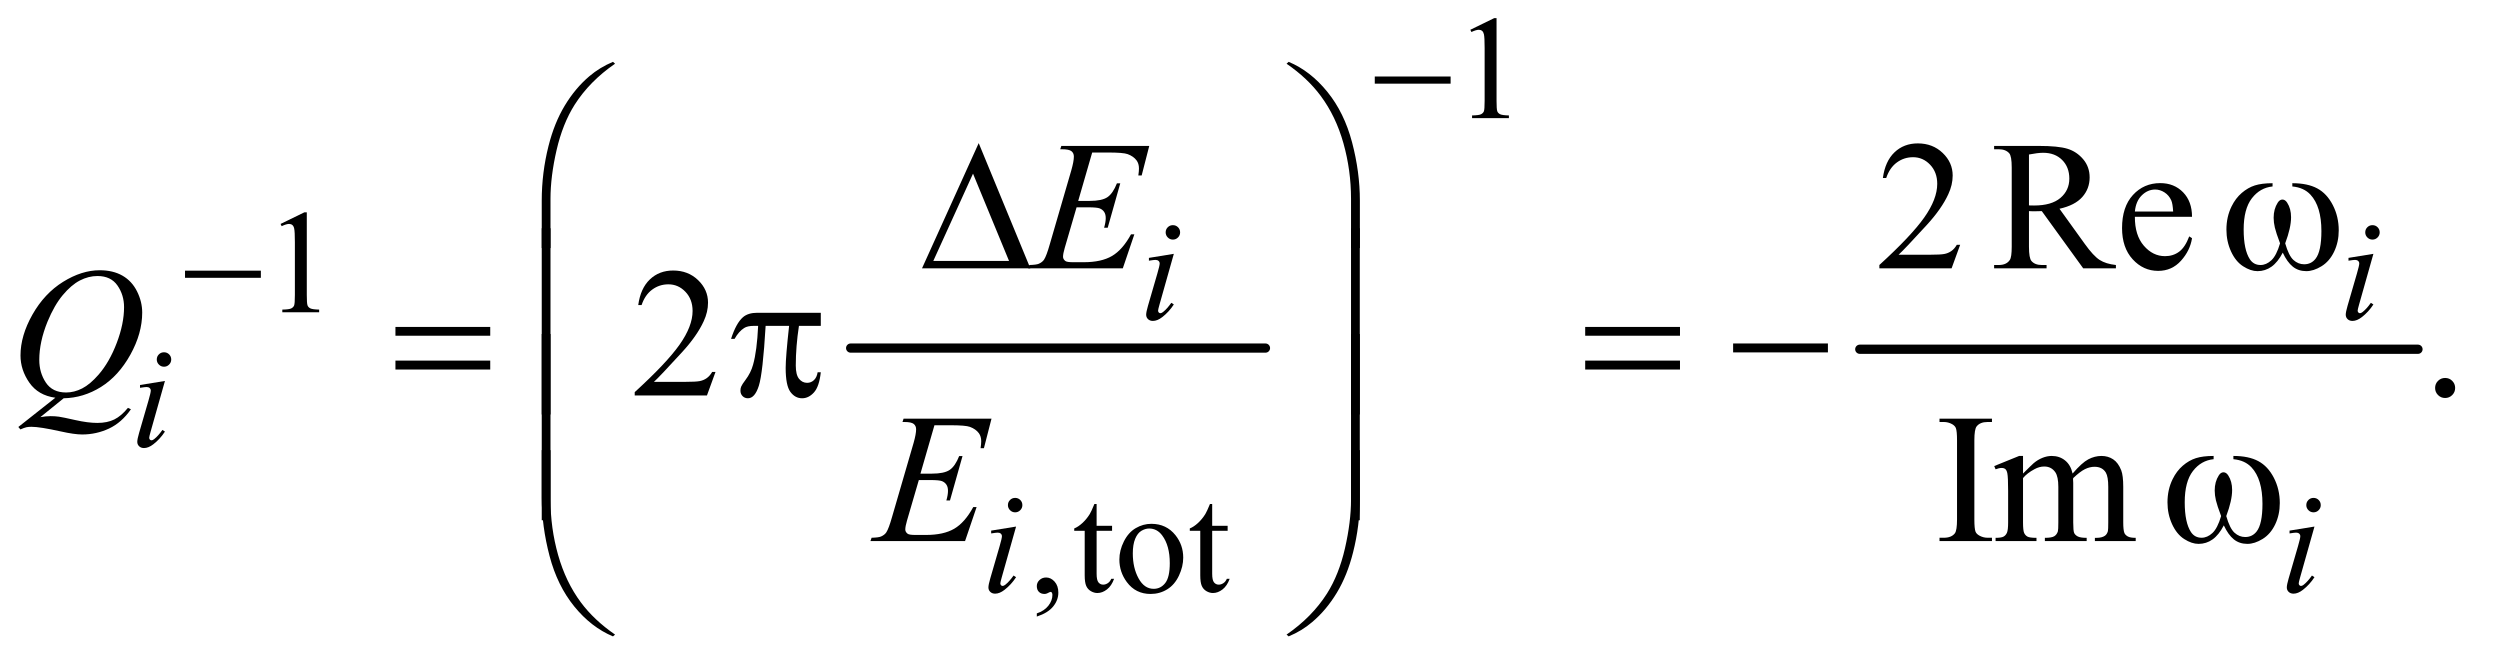 <?xml version="1.0" encoding="UTF-8"?>
<!DOCTYPE svg PUBLIC '-//W3C//DTD SVG 1.0//EN'
          'http://www.w3.org/TR/2001/REC-SVG-20010904/DTD/svg10.dtd'>
<svg stroke-dasharray="none" shape-rendering="auto" xmlns="http://www.w3.org/2000/svg" font-family="'Dialog'" text-rendering="auto" width="212" fill-opacity="1" color-interpolation="auto" color-rendering="auto" preserveAspectRatio="xMidYMid meet" font-size="12px" viewBox="0 0 212 56" fill="black" xmlns:xlink="http://www.w3.org/1999/xlink" stroke="black" image-rendering="auto" stroke-miterlimit="10" stroke-linecap="square" stroke-linejoin="miter" font-style="normal" stroke-width="1" height="56" stroke-dashoffset="0" font-weight="normal" stroke-opacity="1"
><!--Generated by the Batik Graphics2D SVG Generator--><defs id="genericDefs"
  /><g
  ><defs id="defs1"
    ><clipPath clipPathUnits="userSpaceOnUse" id="clipPath1"
      ><path d="M1.008 2.599 L135.006 2.599 L135.006 38.089 L1.008 38.089 L1.008 2.599 Z"
      /></clipPath
      ><clipPath clipPathUnits="userSpaceOnUse" id="clipPath2"
      ><path d="M32.207 83.051 L32.207 1216.886 L4313.292 1216.886 L4313.292 83.051 Z"
      /></clipPath
    ></defs
    ><g stroke-width="16" transform="scale(1.576,1.576) translate(-1.008,-2.599) matrix(0.031,0,0,0.031,0,0)" stroke-linejoin="round" stroke-linecap="round"
    ><line y2="688" fill="none" x1="1509" clip-path="url(#clipPath2)" x2="2229" y1="688"
    /></g
    ><g stroke-width="16" transform="matrix(0.049,0,0,0.049,-1.589,-4.096)" stroke-linejoin="round" stroke-linecap="round"
    ><line y2="688" fill="none" x1="3251" clip-path="url(#clipPath2)" x2="4217" y1="688"
    /></g
    ><g transform="matrix(0.049,0,0,0.049,-1.589,-4.096)"
    ><path d="M2577 135.125 L2618.25 115 L2622.375 115 L2622.375 258.125 Q2622.375 272.375 2623.562 275.875 Q2624.75 279.375 2628.5 281.25 Q2632.25 283.125 2643.75 283.375 L2643.75 288 L2580 288 L2580 283.375 Q2592 283.125 2595.5 281.312 Q2599 279.5 2600.375 276.438 Q2601.75 273.375 2601.75 258.125 L2601.75 166.625 Q2601.75 148.125 2600.5 142.875 Q2599.625 138.875 2597.312 137 Q2595 135.125 2591.75 135.125 Q2587.125 135.125 2578.875 139 L2577 135.125 Z" stroke="none" clip-path="url(#clipPath2)"
    /></g
    ><g transform="matrix(0.049,0,0,0.049,-1.589,-4.096)"
    ><path d="M518 471.125 L559.25 451 L563.375 451 L563.375 594.125 Q563.375 608.375 564.562 611.875 Q565.75 615.375 569.5 617.25 Q573.25 619.125 584.75 619.375 L584.75 624 L521 624 L521 619.375 Q533 619.125 536.5 617.312 Q540 615.5 541.375 612.438 Q542.75 609.375 542.75 594.125 L542.75 502.625 Q542.75 484.125 541.5 478.875 Q540.625 474.875 538.312 473 Q536 471.125 532.75 471.125 Q528.125 471.125 519.875 475 L518 471.125 Z" stroke="none" clip-path="url(#clipPath2)"
    /></g
    ><g transform="matrix(0.049,0,0,0.049,-1.589,-4.096)"
    ><path d="M1826.75 1150.625 L1826.75 1145.125 Q1839.625 1140.875 1846.688 1131.938 Q1853.75 1123 1853.75 1113 Q1853.75 1110.625 1852.625 1109 Q1851.75 1107.875 1850.875 1107.875 Q1849.5 1107.875 1844.875 1110.375 Q1842.625 1111.5 1840.125 1111.5 Q1834 1111.5 1830.375 1107.875 Q1826.75 1104.25 1826.75 1097.875 Q1826.75 1091.75 1831.438 1087.375 Q1836.125 1083 1842.875 1083 Q1851.125 1083 1857.562 1090.188 Q1864 1097.375 1864 1109.25 Q1864 1122.125 1855.062 1133.188 Q1846.125 1144.25 1826.75 1150.625 ZM1930.25 955.875 L1930.25 993.5 L1957 993.5 L1957 1002.25 L1930.25 1002.25 L1930.25 1076.5 Q1930.25 1087.625 1933.438 1091.5 Q1936.625 1095.375 1941.625 1095.375 Q1945.75 1095.375 1949.625 1092.812 Q1953.5 1090.25 1955.625 1085.25 L1960.5 1085.25 Q1956.125 1097.5 1948.125 1103.688 Q1940.125 1109.875 1931.625 1109.875 Q1925.875 1109.875 1920.375 1106.688 Q1914.875 1103.5 1912.25 1097.562 Q1909.625 1091.625 1909.625 1079.25 L1909.625 1002.25 L1891.5 1002.25 L1891.5 998.125 Q1898.375 995.375 1905.562 988.812 Q1912.75 982.25 1918.375 973.25 Q1921.25 968.5 1926.375 955.875 L1930.25 955.875 ZM2025 990.125 Q2051 990.125 2066.75 1009.875 Q2080.125 1026.75 2080.125 1048.625 Q2080.125 1064 2072.75 1079.75 Q2065.375 1095.5 2052.438 1103.5 Q2039.5 1111.5 2023.625 1111.5 Q1997.75 1111.5 1982.5 1090.875 Q1969.625 1073.5 1969.625 1051.875 Q1969.625 1036.125 1977.438 1020.562 Q1985.25 1005 1998 997.562 Q2010.75 990.125 2025 990.125 ZM2021.125 998.25 Q2014.5 998.25 2007.812 1002.188 Q2001.125 1006.125 1997 1016 Q1992.875 1025.875 1992.875 1041.375 Q1992.875 1066.375 2002.812 1084.5 Q2012.75 1102.625 2029 1102.625 Q2041.125 1102.625 2049 1092.625 Q2056.875 1082.625 2056.875 1058.25 Q2056.875 1027.75 2043.75 1010.25 Q2034.875 998.25 2021.125 998.25 ZM2130.25 955.875 L2130.25 993.5 L2157 993.5 L2157 1002.25 L2130.25 1002.25 L2130.25 1076.5 Q2130.25 1087.625 2133.438 1091.5 Q2136.625 1095.375 2141.625 1095.375 Q2145.75 1095.375 2149.625 1092.812 Q2153.5 1090.25 2155.625 1085.25 L2160.5 1085.25 Q2156.125 1097.5 2148.125 1103.688 Q2140.125 1109.875 2131.625 1109.875 Q2125.875 1109.875 2120.375 1106.688 Q2114.875 1103.5 2112.25 1097.562 Q2109.625 1091.625 2109.625 1079.25 L2109.625 1002.25 L2091.5 1002.25 L2091.5 998.125 Q2098.375 995.375 2105.562 988.812 Q2112.75 982.25 2118.375 973.25 Q2121.25 968.5 2126.375 955.875 L2130.25 955.875 Z" stroke="none" clip-path="url(#clipPath2)"
    /></g
    ><g transform="matrix(0.049,0,0,0.049,-1.589,-4.096)"
    ><path d="M3424.719 507.219 L3409.875 548 L3284.875 548 L3284.875 542.219 Q3340.031 491.906 3362.531 460.031 Q3385.031 428.156 3385.031 401.75 Q3385.031 381.594 3372.688 368.625 Q3360.344 355.656 3343.156 355.656 Q3327.531 355.656 3315.109 364.797 Q3302.688 373.938 3296.75 391.594 L3290.969 391.594 Q3294.875 362.688 3311.047 347.219 Q3327.219 331.75 3351.438 331.75 Q3377.219 331.75 3394.484 348.312 Q3411.75 364.875 3411.75 387.375 Q3411.75 403.469 3404.25 419.562 Q3392.688 444.875 3366.75 473.156 Q3327.844 515.656 3318.156 524.406 L3373.469 524.406 Q3390.344 524.406 3397.141 523.156 Q3403.938 521.906 3409.406 518.078 Q3414.875 514.25 3418.938 507.219 L3424.719 507.219 ZM3694.25 548 L3637.688 548 L3565.969 448.938 Q3558 449.25 3553 449.25 Q3550.969 449.25 3548.625 449.172 Q3546.281 449.094 3543.781 448.938 L3543.781 510.5 Q3543.781 530.5 3548.156 535.344 Q3554.094 542.219 3565.969 542.219 L3574.25 542.219 L3574.25 548 L3483.469 548 L3483.469 542.219 L3491.438 542.219 Q3504.875 542.219 3510.656 533.469 Q3513.938 528.625 3513.938 510.5 L3513.938 373.625 Q3513.938 353.625 3509.562 348.781 Q3503.469 341.906 3491.438 341.906 L3483.469 341.906 L3483.469 336.125 L3560.656 336.125 Q3594.406 336.125 3610.422 341.047 Q3626.438 345.969 3637.609 359.172 Q3648.781 372.375 3648.781 390.656 Q3648.781 410.188 3636.047 424.562 Q3623.312 438.938 3596.594 444.875 L3640.344 505.656 Q3655.344 526.594 3666.125 533.469 Q3676.906 540.344 3694.25 542.219 L3694.25 548 ZM3543.781 439.094 Q3546.75 439.094 3548.938 439.172 Q3551.125 439.25 3552.531 439.25 Q3582.844 439.25 3598.234 426.125 Q3613.625 413 3613.625 392.688 Q3613.625 372.844 3601.203 360.422 Q3588.781 348 3568.312 348 Q3559.25 348 3543.781 350.969 L3543.781 439.094 ZM3727.062 458.781 Q3726.906 490.656 3742.531 508.781 Q3758.156 526.906 3779.25 526.906 Q3793.312 526.906 3803.703 519.172 Q3814.094 511.438 3821.125 492.688 L3825.969 495.812 Q3822.688 517.219 3806.906 534.797 Q3791.125 552.375 3767.375 552.375 Q3741.594 552.375 3723.234 532.297 Q3704.875 512.219 3704.875 478.312 Q3704.875 441.594 3723.703 421.047 Q3742.531 400.5 3770.969 400.5 Q3795.031 400.5 3810.5 416.359 Q3825.969 432.219 3825.969 458.781 L3727.062 458.781 ZM3727.062 449.719 L3793.312 449.719 Q3792.531 435.969 3790.031 430.344 Q3786.125 421.594 3778.391 416.594 Q3770.656 411.594 3762.219 411.594 Q3749.25 411.594 3739.016 421.672 Q3728.781 431.75 3727.062 449.719 Z" stroke="none" clip-path="url(#clipPath2)"
    /></g
    ><g transform="matrix(0.049,0,0,0.049,-1.589,-4.096)"
    ><path d="M1270.719 727.219 L1255.875 768 L1130.875 768 L1130.875 762.219 Q1186.031 711.906 1208.531 680.031 Q1231.031 648.156 1231.031 621.75 Q1231.031 601.594 1218.688 588.625 Q1206.344 575.656 1189.156 575.656 Q1173.531 575.656 1161.109 584.797 Q1148.688 593.938 1142.75 611.594 L1136.969 611.594 Q1140.875 582.688 1157.047 567.219 Q1173.219 551.75 1197.438 551.75 Q1223.219 551.75 1240.484 568.312 Q1257.75 584.875 1257.75 607.375 Q1257.75 623.469 1250.25 639.562 Q1238.688 664.875 1212.75 693.156 Q1173.844 735.656 1164.156 744.406 L1219.469 744.406 Q1236.344 744.406 1243.141 743.156 Q1249.938 741.906 1255.406 738.078 Q1260.875 734.25 1264.938 727.219 L1270.719 727.219 ZM4264 737.688 Q4271.344 737.688 4276.344 742.766 Q4281.344 747.844 4281.344 755.031 Q4281.344 762.219 4276.266 767.297 Q4271.188 772.375 4264 772.375 Q4256.812 772.375 4251.734 767.297 Q4246.656 762.219 4246.656 755.031 Q4246.656 747.688 4251.734 742.688 Q4256.812 737.688 4264 737.688 Z" stroke="none" clip-path="url(#clipPath2)"
    /></g
    ><g transform="matrix(0.049,0,0,0.049,-1.589,-4.096)"
    ><path d="M3479.75 1014.219 L3479.75 1020 L3388.969 1020 L3388.969 1014.219 L3396.469 1014.219 Q3409.594 1014.219 3415.531 1006.562 Q3419.281 1001.562 3419.281 982.5 L3419.281 845.625 Q3419.281 829.531 3417.25 824.375 Q3415.688 820.469 3410.844 817.656 Q3403.969 813.906 3396.469 813.906 L3388.969 813.906 L3388.969 808.125 L3479.75 808.125 L3479.75 813.906 L3472.094 813.906 Q3459.125 813.906 3453.188 821.562 Q3449.281 826.562 3449.281 845.625 L3449.281 982.5 Q3449.281 998.594 3451.312 1003.75 Q3452.875 1007.656 3457.875 1010.469 Q3464.594 1014.219 3472.094 1014.219 L3479.75 1014.219 ZM3533.5 903.125 Q3549.125 887.5 3551.938 885.156 Q3558.969 879.219 3567.094 875.938 Q3575.219 872.656 3583.188 872.656 Q3596.625 872.656 3606.312 880.469 Q3616 888.281 3619.281 903.125 Q3635.375 884.375 3646.469 878.516 Q3657.562 872.656 3669.281 872.656 Q3680.688 872.656 3689.516 878.516 Q3698.344 884.375 3703.5 897.656 Q3706.938 906.719 3706.938 926.094 L3706.938 987.656 Q3706.938 1001.094 3708.969 1006.094 Q3710.531 1009.531 3714.75 1011.953 Q3718.969 1014.375 3728.5 1014.375 L3728.5 1020 L3657.875 1020 L3657.875 1014.375 L3660.844 1014.375 Q3670.062 1014.375 3675.219 1010.781 Q3678.812 1008.281 3680.375 1002.812 Q3681 1000.156 3681 987.656 L3681 926.094 Q3681 908.594 3676.781 901.406 Q3670.688 891.406 3657.25 891.406 Q3648.969 891.406 3640.609 895.547 Q3632.25 899.688 3620.375 910.938 L3620.062 912.656 L3620.375 919.375 L3620.375 987.656 Q3620.375 1002.344 3622.016 1005.938 Q3623.656 1009.531 3628.188 1011.953 Q3632.719 1014.375 3643.656 1014.375 L3643.656 1020 L3571.312 1020 L3571.312 1014.375 Q3583.188 1014.375 3587.641 1011.562 Q3592.094 1008.75 3593.812 1003.125 Q3594.594 1000.469 3594.594 987.656 L3594.594 926.094 Q3594.594 908.594 3589.438 900.938 Q3582.562 890.938 3570.219 890.938 Q3561.781 890.938 3553.5 895.469 Q3540.531 902.344 3533.5 910.938 L3533.5 987.656 Q3533.5 1001.719 3535.453 1005.938 Q3537.406 1010.156 3541.234 1012.266 Q3545.062 1014.375 3556.781 1014.375 L3556.781 1020 L3486 1020 L3486 1014.375 Q3495.844 1014.375 3499.75 1012.266 Q3503.656 1010.156 3505.688 1005.547 Q3507.719 1000.938 3507.719 987.656 L3507.719 932.969 Q3507.719 909.375 3506.312 902.5 Q3505.219 897.344 3502.875 895.391 Q3500.531 893.438 3496.469 893.438 Q3492.094 893.438 3486 895.781 L3483.656 890.156 L3526.781 872.656 L3533.5 872.656 L3533.5 903.125 Z" stroke="none" clip-path="url(#clipPath2)"
    /></g
    ><g transform="matrix(0.049,0,0,0.049,-1.589,-4.096)"
    ><path d="M2062.25 473.25 Q2067.5 473.25 2071.125 476.875 Q2074.75 480.5 2074.75 485.75 Q2074.75 490.875 2071.062 494.562 Q2067.375 498.25 2062.25 498.25 Q2057.125 498.25 2053.438 494.562 Q2049.75 490.875 2049.75 485.75 Q2049.75 480.5 2053.375 476.875 Q2057 473.25 2062.25 473.25 ZM2063.875 522.875 L2039.125 610.5 Q2036.625 619.375 2036.625 621.125 Q2036.625 623.125 2037.812 624.375 Q2039 625.625 2040.625 625.625 Q2042.5 625.625 2045.125 623.625 Q2052.25 618 2059.5 607.625 L2063.875 610.5 Q2055.375 623.5 2043.875 632.375 Q2035.375 639 2027.625 639 Q2022.5 639 2019.25 635.938 Q2016 632.875 2016 628.25 Q2016 623.625 2019.125 612.875 L2035.375 556.875 Q2039.375 543.125 2039.375 539.625 Q2039.375 536.875 2037.438 535.125 Q2035.5 533.375 2032.125 533.375 Q2029.375 533.375 2020.75 534.75 L2020.75 529.875 L2063.875 522.875 ZM4138.25 473.25 Q4143.5 473.25 4147.125 476.875 Q4150.75 480.5 4150.75 485.75 Q4150.75 490.875 4147.062 494.562 Q4143.375 498.25 4138.25 498.25 Q4133.125 498.25 4129.438 494.562 Q4125.75 490.875 4125.75 485.75 Q4125.75 480.5 4129.375 476.875 Q4133 473.25 4138.25 473.25 ZM4139.875 522.875 L4115.125 610.5 Q4112.625 619.375 4112.625 621.125 Q4112.625 623.125 4113.812 624.375 Q4115 625.625 4116.625 625.625 Q4118.5 625.625 4121.125 623.625 Q4128.25 618 4135.5 607.625 L4139.875 610.5 Q4131.375 623.5 4119.875 632.375 Q4111.375 639 4103.625 639 Q4098.5 639 4095.25 635.938 Q4092 632.875 4092 628.25 Q4092 623.625 4095.125 612.875 L4111.375 556.875 Q4115.375 543.125 4115.375 539.625 Q4115.375 536.875 4113.438 535.125 Q4111.5 533.375 4108.125 533.375 Q4105.375 533.375 4096.75 534.75 L4096.75 529.875 L4139.875 522.875 Z" stroke="none" clip-path="url(#clipPath2)"
    /></g
    ><g transform="matrix(0.049,0,0,0.049,-1.589,-4.096)"
    ><path d="M316.25 693.25 Q321.5 693.25 325.125 696.875 Q328.75 700.5 328.75 705.75 Q328.75 710.875 325.062 714.562 Q321.375 718.25 316.25 718.25 Q311.125 718.25 307.438 714.562 Q303.75 710.875 303.75 705.75 Q303.75 700.5 307.375 696.875 Q311 693.25 316.25 693.25 ZM317.875 742.875 L293.125 830.5 Q290.625 839.375 290.625 841.125 Q290.625 843.125 291.812 844.375 Q293 845.625 294.625 845.625 Q296.5 845.625 299.125 843.625 Q306.25 838 313.5 827.625 L317.875 830.5 Q309.375 843.5 297.875 852.375 Q289.375 859 281.625 859 Q276.5 859 273.25 855.938 Q270 852.875 270 848.25 Q270 843.625 273.125 832.875 L289.375 776.875 Q293.375 763.125 293.375 759.625 Q293.375 756.875 291.438 755.125 Q289.5 753.375 286.125 753.375 Q283.375 753.375 274.75 754.75 L274.75 749.875 L317.875 742.875 Z" stroke="none" clip-path="url(#clipPath2)"
    /></g
    ><g transform="matrix(0.049,0,0,0.049,-1.589,-4.096)"
    ><path d="M1789.25 945.25 Q1794.5 945.25 1798.125 948.875 Q1801.75 952.5 1801.75 957.75 Q1801.75 962.875 1798.062 966.562 Q1794.375 970.25 1789.25 970.25 Q1784.125 970.25 1780.438 966.562 Q1776.75 962.875 1776.75 957.75 Q1776.75 952.5 1780.375 948.875 Q1784 945.25 1789.25 945.25 ZM1790.875 994.875 L1766.125 1082.5 Q1763.625 1091.375 1763.625 1093.125 Q1763.625 1095.125 1764.812 1096.375 Q1766 1097.625 1767.625 1097.625 Q1769.5 1097.625 1772.125 1095.625 Q1779.25 1090 1786.5 1079.625 L1790.875 1082.5 Q1782.375 1095.5 1770.875 1104.375 Q1762.375 1111 1754.625 1111 Q1749.5 1111 1746.25 1107.938 Q1743 1104.875 1743 1100.25 Q1743 1095.625 1746.125 1084.875 L1762.375 1028.875 Q1766.375 1015.125 1766.375 1011.625 Q1766.375 1008.875 1764.438 1007.125 Q1762.5 1005.375 1759.125 1005.375 Q1756.375 1005.375 1747.75 1006.75 L1747.75 1001.875 L1790.875 994.875 ZM4036.25 945.25 Q4041.5 945.25 4045.125 948.875 Q4048.75 952.5 4048.75 957.75 Q4048.75 962.875 4045.062 966.562 Q4041.375 970.25 4036.25 970.25 Q4031.125 970.25 4027.438 966.562 Q4023.75 962.875 4023.75 957.75 Q4023.75 952.5 4027.375 948.875 Q4031 945.25 4036.25 945.25 ZM4037.875 994.875 L4013.125 1082.5 Q4010.625 1091.375 4010.625 1093.125 Q4010.625 1095.125 4011.812 1096.375 Q4013 1097.625 4014.625 1097.625 Q4016.5 1097.625 4019.125 1095.625 Q4026.25 1090 4033.5 1079.625 L4037.875 1082.5 Q4029.375 1095.5 4017.875 1104.375 Q4009.375 1111 4001.625 1111 Q3996.5 1111 3993.25 1107.938 Q3990 1104.875 3990 1100.25 Q3990 1095.625 3993.125 1084.875 L4009.375 1028.875 Q4013.375 1015.125 4013.375 1011.625 Q4013.375 1008.875 4011.438 1007.125 Q4009.5 1005.375 4006.125 1005.375 Q4003.375 1005.375 3994.75 1006.75 L3994.75 1001.875 L4037.875 994.875 Z" stroke="none" clip-path="url(#clipPath2)"
    /></g
    ><g transform="matrix(0.049,0,0,0.049,-1.589,-4.096)"
    ><path d="M1922.594 347.531 L1898.375 431.281 L1918.219 431.281 Q1939.469 431.281 1949 424.797 Q1958.531 418.312 1965.406 400.812 L1971.188 400.812 L1949.469 477.688 L1943.219 477.688 Q1946.031 468 1946.031 461.125 Q1946.031 454.406 1943.297 450.344 Q1940.562 446.281 1935.797 444.328 Q1931.031 442.375 1915.719 442.375 L1895.562 442.375 L1875.094 512.531 Q1872.125 522.688 1872.125 528 Q1872.125 532.062 1876.031 535.188 Q1878.688 537.375 1889.312 537.375 L1908.062 537.375 Q1938.531 537.375 1956.891 526.594 Q1975.25 515.812 1989.781 489.094 L1995.562 489.094 L1975.562 548 L1811.812 548 L1813.844 542.219 Q1826.031 541.906 1830.25 540.031 Q1836.5 537.219 1839.312 532.844 Q1843.531 526.438 1849.312 505.969 L1886.5 378.156 Q1890.875 362.688 1890.875 354.562 Q1890.875 348.625 1886.734 345.266 Q1882.594 341.906 1870.562 341.906 L1867.281 341.906 L1869.156 336.125 L2021.344 336.125 L2008.219 387.219 L2002.438 387.219 Q2003.531 380.031 2003.531 375.188 Q2003.531 366.906 1999.469 361.281 Q1994.156 354.094 1984 350.344 Q1976.5 347.531 1949.469 347.531 L1922.594 347.531 Z" stroke="none" clip-path="url(#clipPath2)"
    /></g
    ><g transform="matrix(0.049,0,0,0.049,-1.589,-4.096)"
    ><path d="M142.594 772.844 L102.281 805.5 Q111.812 803.781 119.938 803.781 Q127.75 803.781 134.391 804.719 Q141.031 805.656 162.828 810.578 Q184.625 815.5 200.875 815.5 Q218.219 815.5 230.328 809.484 Q242.438 803.469 253.844 789.406 L259 791.906 Q242.906 815.031 221.031 825.266 Q199.156 835.5 174.625 835.5 Q161.031 835.5 137.438 830.188 Q101.344 822.219 86.969 822.219 Q81.5 822.219 78.062 823 Q74.625 823.781 67.75 826.75 L64.156 822.531 L128.219 771.906 Q98.531 767.844 83.219 745.812 Q67.906 723.781 67.906 698.781 Q67.906 664.562 88.609 628 Q109.312 591.438 141.578 571.359 Q173.844 551.281 204.938 551.281 Q228.062 551.281 244.391 560.656 Q260.719 570.031 269.625 587.922 Q278.531 605.812 278.531 624.562 Q278.531 660.5 258.062 697.375 Q237.594 734.25 207.203 753.234 Q176.812 772.219 142.594 772.844 ZM201.188 561.281 Q185.562 561.281 170.641 569.016 Q155.719 576.75 141.031 594.328 Q126.344 611.906 114.625 640.344 Q100.406 675.344 100.406 706.438 Q100.406 728.625 111.812 745.734 Q123.219 762.844 146.812 762.844 Q160.875 762.844 174.625 755.812 Q188.375 748.781 203.062 731.906 Q221.812 710.344 234.469 677.062 Q247.125 643.781 247.125 615.188 Q247.125 594.094 235.719 577.688 Q224.312 561.281 201.188 561.281 Z" stroke="none" clip-path="url(#clipPath2)"
    /></g
    ><g transform="matrix(0.049,0,0,0.049,-1.589,-4.096)"
    ><path d="M1649.594 819.531 L1625.375 903.281 L1645.219 903.281 Q1666.469 903.281 1676 896.797 Q1685.531 890.312 1692.406 872.812 L1698.188 872.812 L1676.469 949.688 L1670.219 949.688 Q1673.031 940 1673.031 933.125 Q1673.031 926.406 1670.297 922.344 Q1667.562 918.281 1662.797 916.328 Q1658.031 914.375 1642.719 914.375 L1622.562 914.375 L1602.094 984.531 Q1599.125 994.688 1599.125 1000 Q1599.125 1004.062 1603.031 1007.188 Q1605.688 1009.375 1616.312 1009.375 L1635.062 1009.375 Q1665.531 1009.375 1683.891 998.594 Q1702.25 987.812 1716.781 961.094 L1722.562 961.094 L1702.562 1020 L1538.812 1020 L1540.844 1014.219 Q1553.031 1013.906 1557.25 1012.031 Q1563.5 1009.219 1566.312 1004.844 Q1570.531 998.438 1576.312 977.969 L1613.5 850.156 Q1617.875 834.688 1617.875 826.562 Q1617.875 820.625 1613.734 817.266 Q1609.594 813.906 1597.562 813.906 L1594.281 813.906 L1596.156 808.125 L1748.344 808.125 L1735.219 859.219 L1729.438 859.219 Q1730.531 852.031 1730.531 847.188 Q1730.531 838.906 1726.469 833.281 Q1721.156 826.094 1711 822.344 Q1703.5 819.531 1676.469 819.531 L1649.594 819.531 Z" stroke="none" clip-path="url(#clipPath2)"
    /></g
    ><g transform="matrix(0.049,0,0,0.049,-1.589,-4.096)"
    ><path d="M2411.625 216 L2542.875 216 L2542.875 228.375 L2411.625 228.375 L2411.625 216 Z" stroke="none" clip-path="url(#clipPath2)"
    /></g
    ><g transform="matrix(0.049,0,0,0.049,-1.589,-4.096)"
    ><path d="M352.625 552 L483.875 552 L483.875 564.375 L352.625 564.375 L352.625 552 Z" stroke="none" clip-path="url(#clipPath2)"
    /></g
    ><g transform="matrix(0.049,0,0,0.049,-1.589,-4.096)"
    ><path d="M969.969 512.938 L969.969 430.75 Q969.969 382.625 981.688 336.219 Q991.688 296.375 1009.891 266.219 Q1028.094 236.062 1052.469 215.438 Q1070.281 200.281 1093.25 190.594 L1096.844 193.875 Q1052.781 224.188 1026.844 264.969 Q1006.219 297.625 995.672 343.25 Q985.125 388.875 985.125 427.625 L985.125 512.938 L969.969 512.938 ZM2385.844 512.938 L2370.531 512.938 L2370.531 427.625 Q2370.531 378.25 2357.406 331.531 Q2344.281 284.812 2318.031 249.5 Q2295.375 218.875 2258.969 193.875 L2262.562 190.594 Q2300.219 206.375 2329.516 242.469 Q2358.812 278.562 2372.328 329.891 Q2385.844 381.219 2385.844 430.75 L2385.844 512.938 Z" stroke="none" clip-path="url(#clipPath2)"
    /></g
    ><g transform="matrix(0.049,0,0,0.049,-1.589,-4.096)"
    ><path d="M1815.562 548 L1628.062 548 L1726.188 331.281 L1815.562 548 ZM1778.688 535.188 L1716.344 384.094 L1647.594 535.188 L1778.688 535.188 ZM3999.562 406.281 L3999.562 400.656 Q4025.969 400.656 4042.688 409.641 Q4059.406 418.625 4069.641 438.547 Q4079.875 458.469 4079.875 482.219 Q4079.875 502.375 4071.906 519.094 Q4063.938 535.812 4050.109 544.328 Q4036.281 552.844 4023.781 552.844 Q4010.031 552.844 4000.344 545.031 Q3990.656 537.219 3983 520.812 Q3974.406 537.375 3963.547 545.109 Q3952.688 552.844 3939.25 552.844 Q3927.531 552.844 3914.484 544.484 Q3901.438 536.125 3893.469 518.703 Q3885.5 501.281 3885.5 480.969 Q3885.5 458.938 3894.406 440.812 Q3901.281 426.75 3911.984 417.531 Q3922.688 408.312 3934.719 404.484 Q3946.75 400.656 3965.344 400.656 L3965.344 406.281 Q3943.625 408.469 3929.484 426.828 Q3915.344 445.188 3915.344 480.812 Q3915.344 515.969 3926.125 532.375 Q3932.688 542.219 3944.562 542.219 Q3954.406 542.219 3963.234 534.094 Q3972.062 525.969 3978.312 504.719 Q3971.438 486.438 3969.328 477.531 Q3967.219 468.625 3967.219 460.5 Q3967.219 445.344 3974.25 434.406 Q3977.688 428.938 3982.375 428.938 Q3987.219 428.938 3990.656 434.406 Q3997.375 444.719 3997.375 459.562 Q3997.375 477.688 3987.219 504.719 Q3993.312 526.125 4001.516 533.547 Q4009.719 540.969 4020.031 540.969 Q4032.219 540.969 4039.719 531.438 Q4049.875 518.625 4049.875 483.469 Q4049.875 440.812 4030.969 420.5 Q4019.562 408.156 3999.562 406.281 Z" stroke="none" clip-path="url(#clipPath2)"
    /></g
    ><g transform="matrix(0.049,0,0,0.049,-1.589,-4.096)"
    ><path d="M716.781 649.406 L880.844 649.406 L880.844 664.562 L716.781 664.562 L716.781 649.406 ZM716.781 707.688 L880.844 707.688 L880.844 723.156 L716.781 723.156 L716.781 707.688 ZM1452.906 624.875 L1452.906 647.531 L1415.094 647.531 Q1409.625 683.312 1409.625 716.125 Q1409.625 732.219 1415.25 739.172 Q1420.875 746.125 1429.312 746.125 Q1436.031 746.125 1441.031 741.438 Q1446.031 736.75 1447.438 727.844 L1452.906 727.844 Q1450.25 752.531 1441.109 762.688 Q1431.969 772.844 1420.562 772.844 Q1408.375 772.844 1400.25 761.75 Q1392.125 750.656 1392.125 720.344 Q1392.125 701.281 1398.062 647.531 L1357.438 647.531 Q1352.594 729.406 1345.719 751.125 Q1338.844 772.844 1326.812 772.844 Q1321.188 772.844 1317.516 769.094 Q1313.844 765.344 1313.844 759.719 Q1313.844 755.656 1315.094 752.688 Q1316.812 748.625 1322.438 741.281 Q1331.969 728.625 1335.719 714.719 Q1342.438 690.969 1344.469 647.531 L1337.281 647.531 Q1325.875 647.531 1320.25 651.281 Q1311.188 656.906 1303.688 670.031 L1297.594 670.031 Q1306.344 643 1318.062 632.688 Q1326.969 624.875 1343.062 624.875 L1452.906 624.875 ZM2775.781 649.406 L2939.844 649.406 L2939.844 664.562 L2775.781 664.562 L2775.781 649.406 ZM2775.781 707.688 L2939.844 707.688 L2939.844 723.156 L2775.781 723.156 L2775.781 707.688 ZM3031.781 678 L3195.844 678 L3195.844 693.469 L3031.781 693.469 L3031.781 678 Z" stroke="none" clip-path="url(#clipPath2)"
    /></g
    ><g transform="matrix(0.049,0,0,0.049,-1.589,-4.096)"
    ><path d="M985.125 800.938 L969.969 800.938 L969.969 478.594 L985.125 478.594 L985.125 800.938 ZM2385.688 800.938 L2370.531 800.938 L2370.531 478.594 L2385.688 478.594 L2385.688 800.938 Z" stroke="none" clip-path="url(#clipPath2)"
    /></g
    ><g transform="matrix(0.049,0,0,0.049,-1.589,-4.096)"
    ><path d="M985.125 983.938 L969.969 983.938 L969.969 661.594 L985.125 661.594 L985.125 983.938 ZM2385.688 983.938 L2370.531 983.938 L2370.531 661.594 L2385.688 661.594 L2385.688 983.938 Z" stroke="none" clip-path="url(#clipPath2)"
    /></g
    ><g transform="matrix(0.049,0,0,0.049,-1.589,-4.096)"
    ><path d="M3897.562 878.281 L3897.562 872.656 Q3923.969 872.656 3940.688 881.641 Q3957.406 890.625 3967.641 910.547 Q3977.875 930.469 3977.875 954.219 Q3977.875 974.375 3969.906 991.094 Q3961.938 1007.812 3948.109 1016.328 Q3934.281 1024.844 3921.781 1024.844 Q3908.031 1024.844 3898.344 1017.031 Q3888.656 1009.219 3881 992.812 Q3872.406 1009.375 3861.547 1017.109 Q3850.688 1024.844 3837.25 1024.844 Q3825.531 1024.844 3812.484 1016.484 Q3799.438 1008.125 3791.469 990.703 Q3783.5 973.281 3783.5 952.969 Q3783.5 930.938 3792.406 912.812 Q3799.281 898.75 3809.984 889.531 Q3820.688 880.312 3832.719 876.484 Q3844.75 872.656 3863.344 872.656 L3863.344 878.281 Q3841.625 880.469 3827.484 898.828 Q3813.344 917.188 3813.344 952.812 Q3813.344 987.969 3824.125 1004.375 Q3830.688 1014.219 3842.562 1014.219 Q3852.406 1014.219 3861.234 1006.094 Q3870.062 997.969 3876.312 976.719 Q3869.438 958.438 3867.328 949.531 Q3865.219 940.625 3865.219 932.5 Q3865.219 917.344 3872.25 906.406 Q3875.688 900.938 3880.375 900.938 Q3885.219 900.938 3888.656 906.406 Q3895.375 916.719 3895.375 931.562 Q3895.375 949.688 3885.219 976.719 Q3891.312 998.125 3899.516 1005.547 Q3907.719 1012.969 3918.031 1012.969 Q3930.219 1012.969 3937.719 1003.438 Q3947.875 990.625 3947.875 955.469 Q3947.875 912.812 3928.969 892.5 Q3917.562 880.156 3897.562 878.281 Z" stroke="none" clip-path="url(#clipPath2)"
    /></g
    ><g transform="matrix(0.049,0,0,0.049,-1.589,-4.096)"
    ><path d="M969.969 862.594 L985.125 862.594 L985.125 948.062 Q985.125 997.438 998.328 1044.156 Q1011.531 1090.875 1037.781 1126.188 Q1060.438 1156.656 1096.844 1181.812 L1093.25 1184.938 Q1055.594 1169.156 1026.297 1133.141 Q997 1097.125 983.484 1045.719 Q969.969 994.312 969.969 944.938 L969.969 862.594 ZM2385.844 862.594 L2385.844 944.938 Q2385.844 993.062 2374.125 1039.312 Q2364.125 1079.312 2345.922 1109.469 Q2327.719 1139.625 2303.188 1160.25 Q2285.531 1175.406 2262.562 1184.938 L2258.969 1181.812 Q2303.031 1151.5 2328.969 1110.719 Q2349.594 1078.062 2360.062 1032.438 Q2370.531 986.812 2370.531 948.062 L2370.531 862.594 L2385.844 862.594 Z" stroke="none" clip-path="url(#clipPath2)"
    /></g
  ></g
></svg
>

